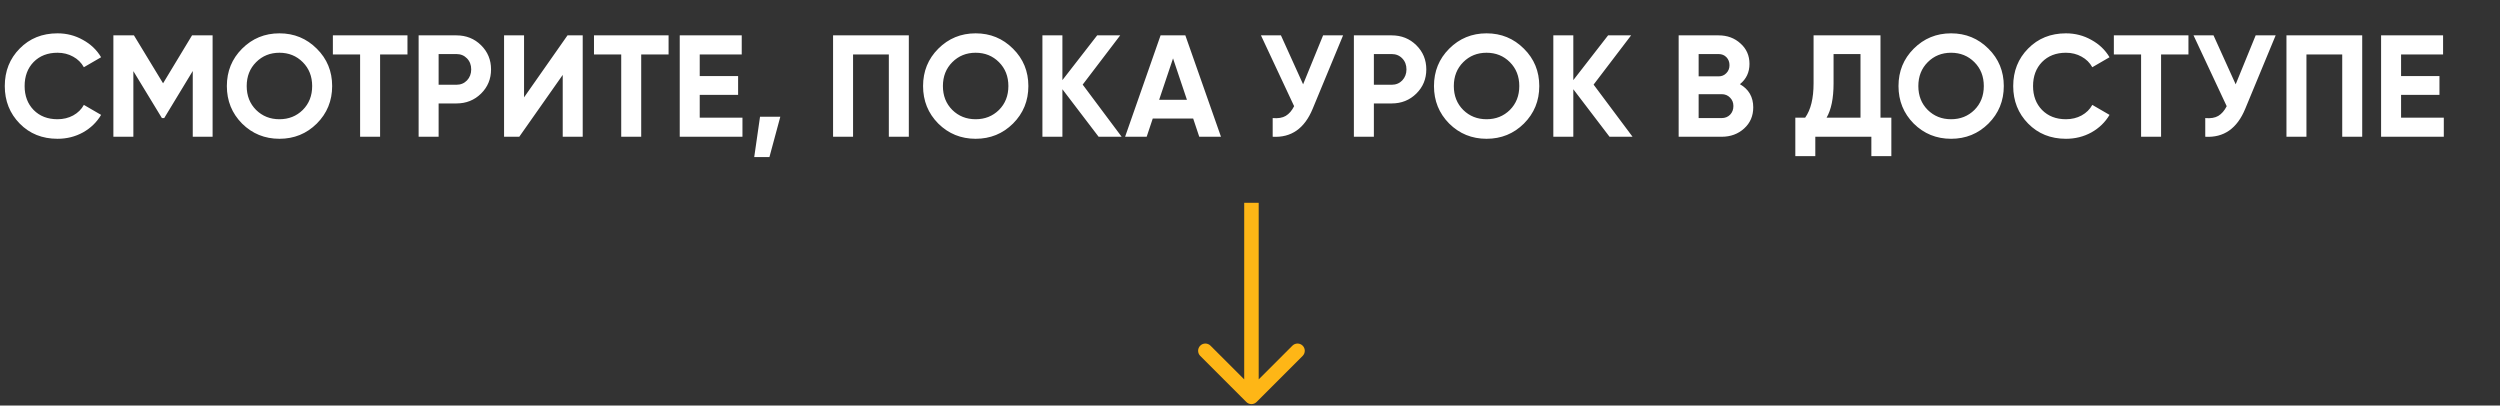 <?xml version="1.0" encoding="UTF-8"?> <svg xmlns="http://www.w3.org/2000/svg" width="863" height="140" viewBox="0 0 863 140" fill="none"><rect x="0" y="0" width="863" height="140" fill="#333333" stroke="none"/><path d="M19.85 47.908C14.583 47.908 10.233 46.158 6.8 42.658C3.367 39.158 1.65 34.841 1.65 29.708C1.65 24.541 3.367 20.225 6.8 16.758C10.233 13.258 14.583 11.508 19.85 11.508C23.017 11.508 25.933 12.258 28.6 13.758C31.3 15.225 33.4 17.225 34.9 19.758L28.95 23.208C28.083 21.641 26.85 20.425 25.25 19.558C23.65 18.658 21.85 18.208 19.85 18.208C16.45 18.208 13.7 19.275 11.6 21.408C9.533 23.541 8.5 26.308 8.5 29.708C8.5 33.075 9.533 35.825 11.6 37.958C13.7 40.091 16.45 41.158 19.85 41.158C21.85 41.158 23.65 40.725 25.25 39.858C26.883 38.958 28.117 37.741 28.95 36.208L34.9 39.658C33.4 42.191 31.317 44.208 28.65 45.708C25.983 47.175 23.05 47.908 19.85 47.908ZM73.389 12.208V47.208H66.539V24.508L56.689 40.758H55.889L46.039 24.558V47.208H39.139V12.208H46.239L56.289 28.758L66.289 12.208H73.389ZM109.36 42.658C105.827 46.158 101.527 47.908 96.46 47.908C91.394 47.908 87.094 46.158 83.56 42.658C80.06 39.125 78.31 34.808 78.31 29.708C78.31 24.608 80.06 20.308 83.56 16.808C87.094 13.275 91.394 11.508 96.46 11.508C101.527 11.508 105.827 13.275 109.36 16.808C112.893 20.308 114.66 24.608 114.66 29.708C114.66 34.808 112.893 39.125 109.36 42.658ZM88.41 37.958C90.577 40.091 93.26 41.158 96.46 41.158C99.66 41.158 102.343 40.091 104.51 37.958C106.677 35.791 107.76 33.041 107.76 29.708C107.76 26.375 106.677 23.625 104.51 21.458C102.343 19.291 99.66 18.208 96.46 18.208C93.26 18.208 90.577 19.291 88.41 21.458C86.243 23.625 85.16 26.375 85.16 29.708C85.16 33.041 86.243 35.791 88.41 37.958ZM140.658 12.208V18.808H131.208V47.208H124.308V18.808H114.908V12.208H140.658ZM157.56 12.208C160.926 12.208 163.76 13.341 166.06 15.608C168.36 17.875 169.51 20.658 169.51 23.958C169.51 27.258 168.36 30.041 166.06 32.308C163.76 34.575 160.926 35.708 157.56 35.708H151.41V47.208H144.51V12.208H157.56ZM157.56 29.258C159.026 29.258 160.243 28.758 161.21 27.758C162.176 26.725 162.66 25.458 162.66 23.958C162.66 22.425 162.176 21.158 161.21 20.158C160.243 19.158 159.026 18.658 157.56 18.658H151.41V29.258H157.56ZM194.252 47.208V25.858L179.252 47.208H174.002V12.208H180.902V33.608L195.902 12.208H201.152V47.208H194.252ZM230.795 12.208V18.808H221.345V47.208H214.445V18.808H205.045V12.208H230.795ZM241.546 40.608H256.296V47.208H234.646V12.208H256.046V18.808H241.546V26.258H254.796V32.758H241.546V40.608ZM269.36 40.308L265.61 54.208H260.36L262.36 40.308H269.36ZM313.726 12.208V47.208H306.826V18.808H294.476V47.208H287.576V12.208H313.726ZM349.692 42.658C346.159 46.158 341.859 47.908 336.792 47.908C331.726 47.908 327.426 46.158 323.892 42.658C320.392 39.125 318.642 34.808 318.642 29.708C318.642 24.608 320.392 20.308 323.892 16.808C327.426 13.275 331.726 11.508 336.792 11.508C341.859 11.508 346.159 13.275 349.692 16.808C353.226 20.308 354.992 24.608 354.992 29.708C354.992 34.808 353.226 39.125 349.692 42.658ZM328.742 37.958C330.909 40.091 333.592 41.158 336.792 41.158C339.992 41.158 342.676 40.091 344.842 37.958C347.009 35.791 348.092 33.041 348.092 29.708C348.092 26.375 347.009 23.625 344.842 21.458C342.676 19.291 339.992 18.208 336.792 18.208C333.592 18.208 330.909 19.291 328.742 21.458C326.576 23.625 325.492 26.375 325.492 29.708C325.492 33.041 326.576 35.791 328.742 37.958ZM387.192 47.208H379.242L366.742 30.808V47.208H359.842V12.208H366.742V27.658L378.742 12.208H386.692L373.742 29.208L387.192 47.208ZM413.982 47.208L411.882 40.908H397.932L395.832 47.208H388.382L400.632 12.208H409.182L421.482 47.208H413.982ZM400.132 34.458H409.732L404.932 20.158L400.132 34.458ZM456.731 12.208H463.631L453.131 37.558C450.331 44.358 445.731 47.575 439.331 47.208V40.758C441.198 40.925 442.698 40.675 443.831 40.008C444.998 39.308 445.964 38.191 446.731 36.658L435.281 12.208H442.181L449.831 29.108L456.731 12.208ZM480.411 12.208C483.778 12.208 486.611 13.341 488.911 15.608C491.211 17.875 492.361 20.658 492.361 23.958C492.361 27.258 491.211 30.041 488.911 32.308C486.611 34.575 483.778 35.708 480.411 35.708H474.261V47.208H467.361V12.208H480.411ZM480.411 29.258C481.878 29.258 483.095 28.758 484.061 27.758C485.028 26.725 485.511 25.458 485.511 23.958C485.511 22.425 485.028 21.158 484.061 20.158C483.095 19.158 481.878 18.658 480.411 18.658H474.261V29.258H480.411ZM526.059 42.658C522.526 46.158 518.226 47.908 513.159 47.908C508.093 47.908 503.793 46.158 500.259 42.658C496.759 39.125 495.009 34.808 495.009 29.708C495.009 24.608 496.759 20.308 500.259 16.808C503.793 13.275 508.093 11.508 513.159 11.508C518.226 11.508 522.526 13.275 526.059 16.808C529.593 20.308 531.359 24.608 531.359 29.708C531.359 34.808 529.593 39.125 526.059 42.658ZM505.109 37.958C507.276 40.091 509.959 41.158 513.159 41.158C516.359 41.158 519.043 40.091 521.209 37.958C523.376 35.791 524.459 33.041 524.459 29.708C524.459 26.375 523.376 23.625 521.209 21.458C519.043 19.291 516.359 18.208 513.159 18.208C509.959 18.208 507.276 19.291 505.109 21.458C502.943 23.625 501.859 26.375 501.859 29.708C501.859 33.041 502.943 35.791 505.109 37.958ZM563.559 47.208H555.609L543.109 30.808V47.208H536.209V12.208H543.109V27.658L555.109 12.208H563.059L550.109 29.208L563.559 47.208ZM600.621 29.058C603.687 30.825 605.221 33.491 605.221 37.058C605.221 40.025 604.171 42.458 602.071 44.358C599.971 46.258 597.387 47.208 594.321 47.208H579.471V12.208H593.271C596.271 12.208 598.787 13.141 600.821 15.008C602.887 16.841 603.921 19.191 603.921 22.058C603.921 24.958 602.821 27.291 600.621 29.058ZM593.271 18.658H586.371V26.358H593.271C594.337 26.358 595.221 25.991 595.921 25.258C596.654 24.525 597.021 23.608 597.021 22.508C597.021 21.408 596.671 20.491 595.971 19.758C595.271 19.025 594.371 18.658 593.271 18.658ZM594.321 40.758C595.487 40.758 596.454 40.375 597.221 39.608C597.987 38.808 598.371 37.808 598.371 36.608C598.371 35.441 597.987 34.475 597.221 33.708C596.454 32.908 595.487 32.508 594.321 32.508H586.371V40.758H594.321ZM649.144 40.608H652.894V53.908H645.994V47.208H626.644V53.908H619.744V40.608H623.144C625.077 37.908 626.044 33.958 626.044 28.758V12.208H649.144V40.608ZM630.544 40.608H642.244V18.658H632.944V28.858C632.944 33.925 632.144 37.841 630.544 40.608ZM686.411 42.658C682.878 46.158 678.578 47.908 673.511 47.908C668.444 47.908 664.144 46.158 660.611 42.658C657.111 39.125 655.361 34.808 655.361 29.708C655.361 24.608 657.111 20.308 660.611 16.808C664.144 13.275 668.444 11.508 673.511 11.508C678.578 11.508 682.878 13.275 686.411 16.808C689.944 20.308 691.711 24.608 691.711 29.708C691.711 34.808 689.944 39.125 686.411 42.658ZM665.461 37.958C667.628 40.091 670.311 41.158 673.511 41.158C676.711 41.158 679.394 40.091 681.561 37.958C683.728 35.791 684.811 33.041 684.811 29.708C684.811 26.375 683.728 23.625 681.561 21.458C679.394 19.291 676.711 18.208 673.511 18.208C670.311 18.208 667.628 19.291 665.461 21.458C663.294 23.625 662.211 26.375 662.211 29.708C662.211 33.041 663.294 35.791 665.461 37.958ZM713.161 47.908C707.894 47.908 703.544 46.158 700.111 42.658C696.677 39.158 694.961 34.841 694.961 29.708C694.961 24.541 696.677 20.225 700.111 16.758C703.544 13.258 707.894 11.508 713.161 11.508C716.327 11.508 719.244 12.258 721.911 13.758C724.611 15.225 726.711 17.225 728.211 19.758L722.261 23.208C721.394 21.641 720.161 20.425 718.561 19.558C716.961 18.658 715.161 18.208 713.161 18.208C709.761 18.208 707.011 19.275 704.911 21.408C702.844 23.541 701.811 26.308 701.811 29.708C701.811 33.075 702.844 35.825 704.911 37.958C707.011 40.091 709.761 41.158 713.161 41.158C715.161 41.158 716.961 40.725 718.561 39.858C720.194 38.958 721.427 37.741 722.261 36.208L728.211 39.658C726.711 42.191 724.627 44.208 721.961 45.708C719.294 47.175 716.361 47.908 713.161 47.908ZM755.453 12.208V18.808H746.003V47.208H739.103V18.808H729.703V12.208H755.453ZM778.655 12.208H785.555L775.055 37.558C772.255 44.358 767.655 47.575 761.255 47.208V40.758C763.121 40.925 764.621 40.675 765.755 40.008C766.921 39.308 767.888 38.191 768.655 36.658L757.205 12.208H764.105L771.755 29.108L778.655 12.208ZM815.435 12.208V47.208H808.535V18.808H796.185V47.208H789.285V12.208H815.435ZM828.851 40.608H843.601V47.208H821.951V12.208H843.351V18.808H828.851V26.258H842.101V32.758H828.851V40.608Z" fill="white"></path><path d="M430.232 138.768C431.209 139.744 432.791 139.744 433.768 138.768L449.678 122.858C450.654 121.882 450.654 120.299 449.678 119.322C448.701 118.346 447.118 118.346 446.142 119.322L432 133.464L417.858 119.322C416.882 118.346 415.299 118.346 414.322 119.322C413.346 120.299 413.346 121.882 414.322 122.858L430.232 138.768ZM434.5 137L434.5 70L429.5 70L429.5 137L434.5 137Z" fill="#FEB616"></path></svg> 
